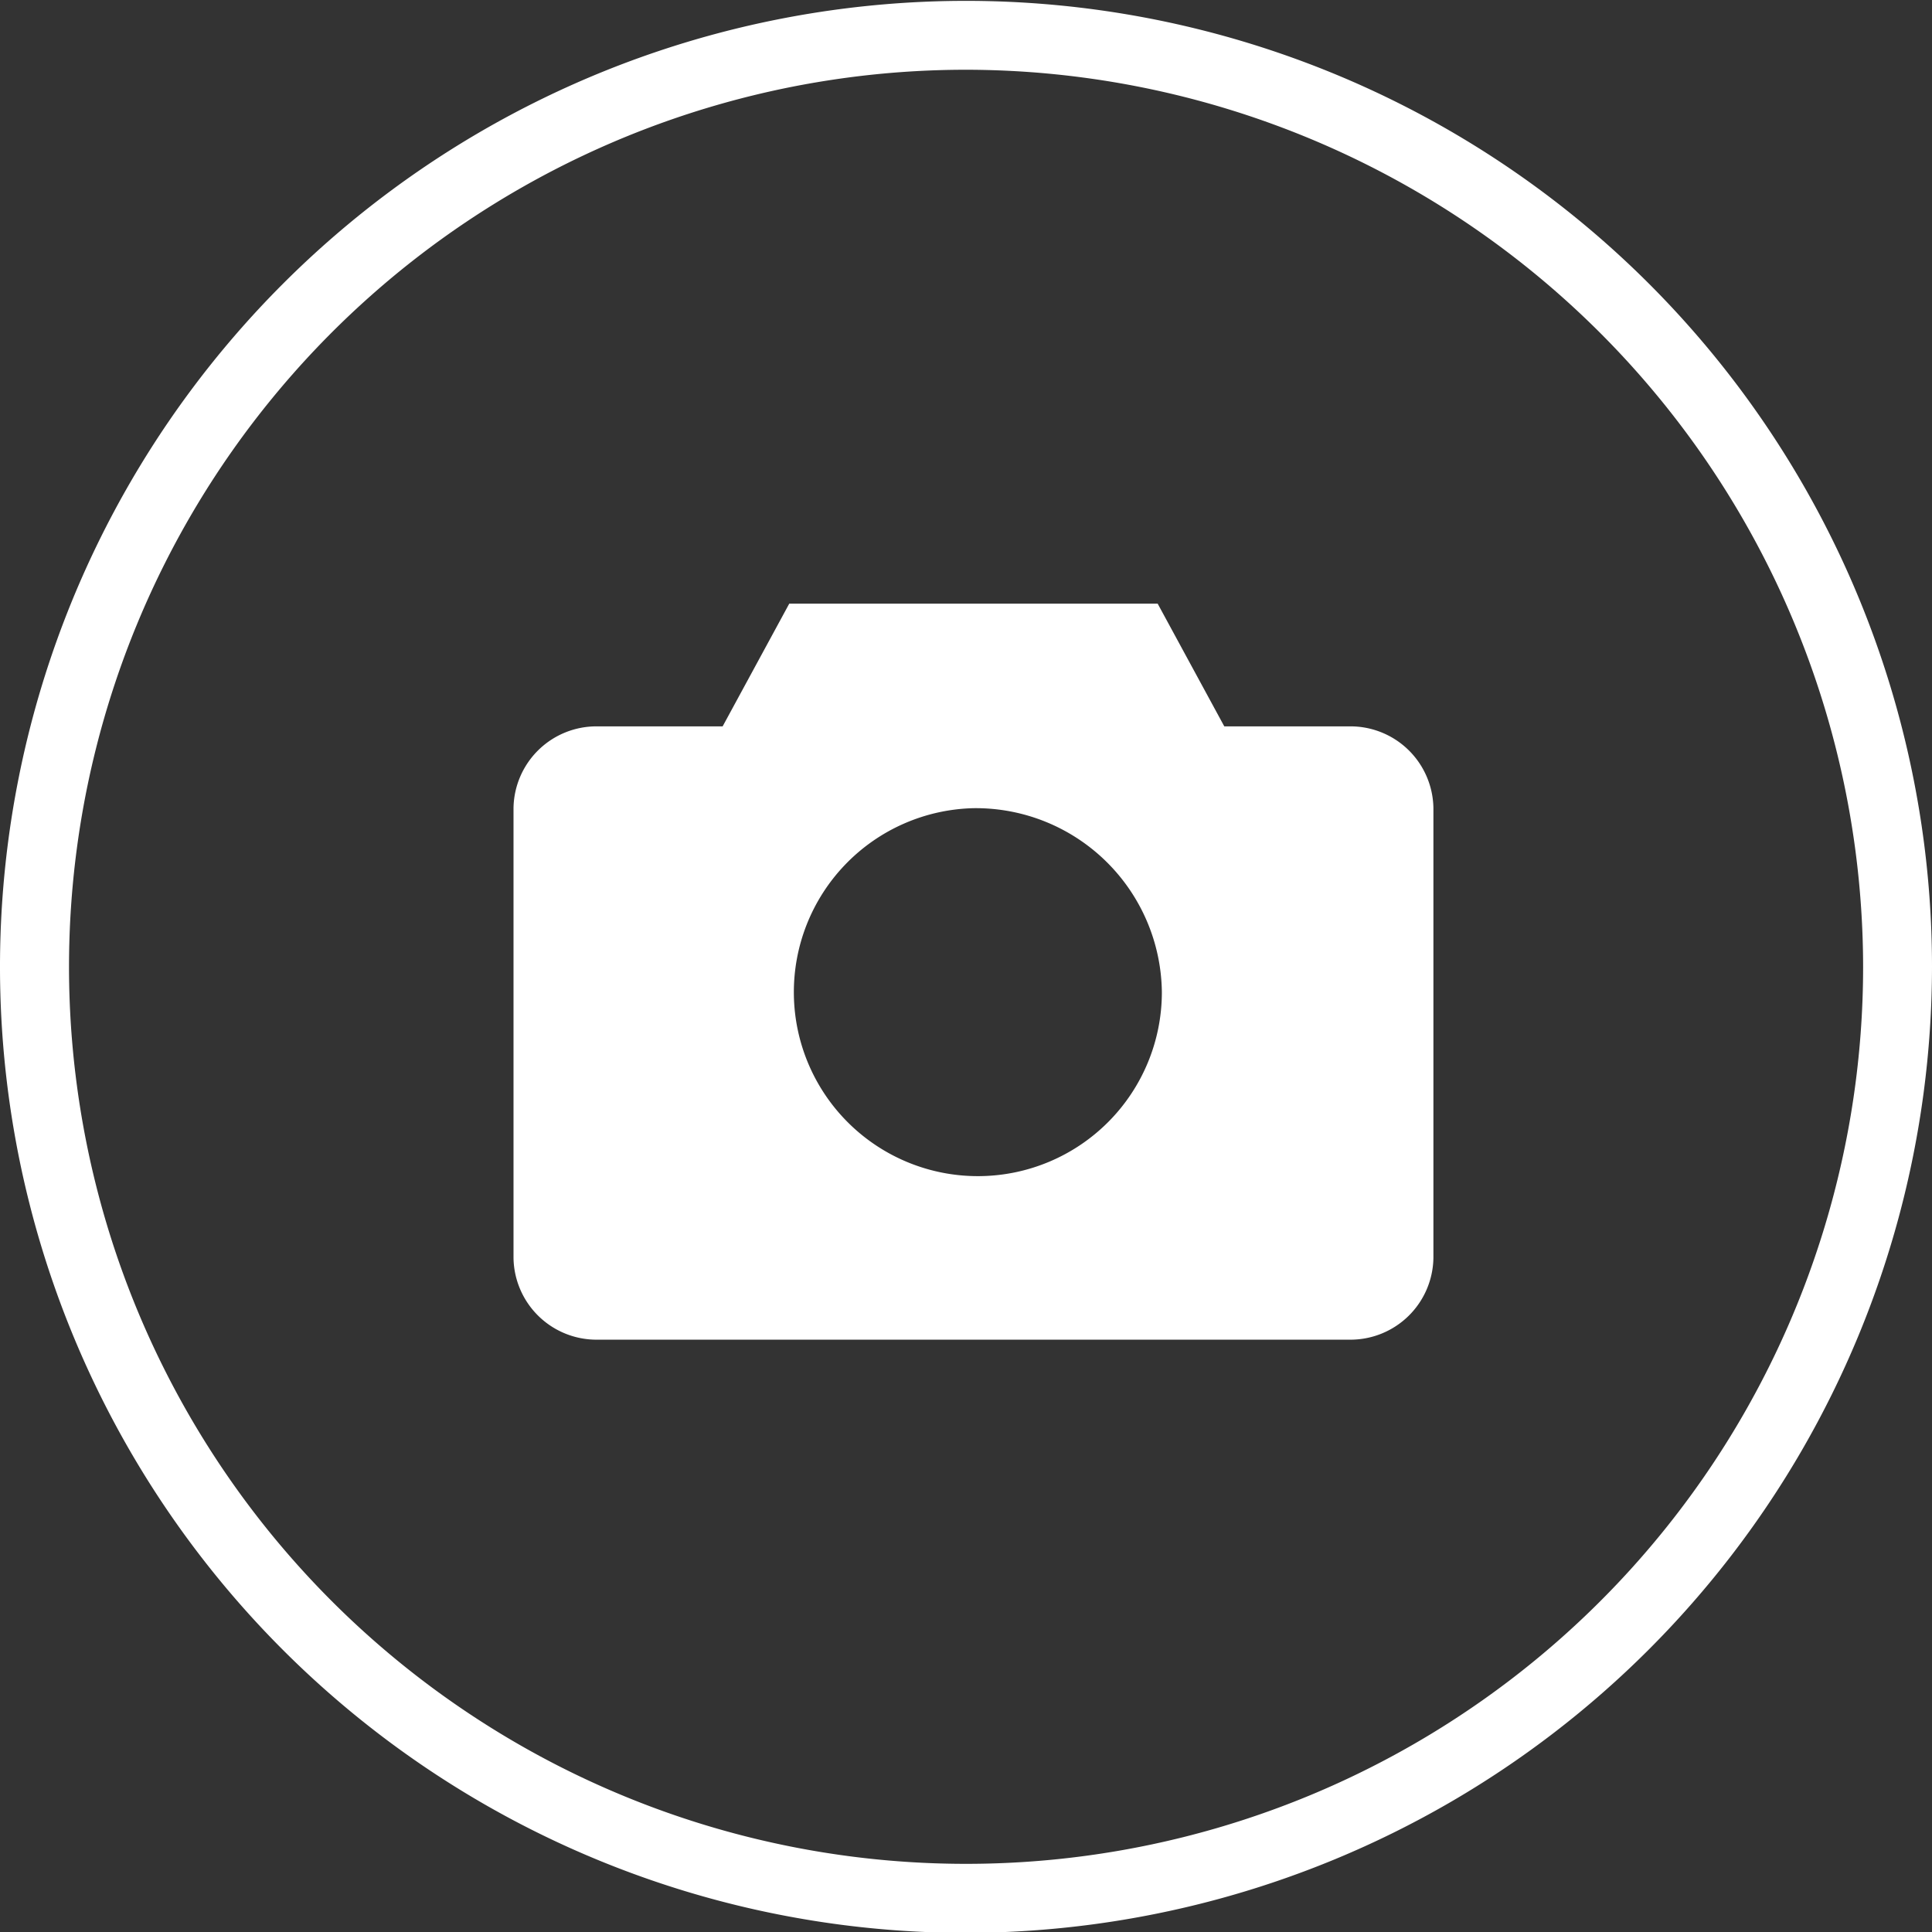 <svg xmlns="http://www.w3.org/2000/svg" width="29" height="29" viewBox="0 0 29 29">
  <rect x="0" y="0" width="29" height="29" fill="#333333" stroke="none"/>
  <defs>
    <style>
      .cls-1 {
        fill: #fff;
        fill-rule: evenodd;
      }
    </style>
  </defs>
  <path id="video_icon" data-name="video icon" class="cls-1" d="M291.5,575.013a14.5,14.5,0,1,1,14.5-14.5A14.517,14.517,0,0,1,291.5,575.013Zm0-27.966a13.465,13.465,0,1,0,13.466,13.466A13.481,13.481,0,0,0,291.5,547.047Zm5.764,19.062h-11.3a1.246,1.246,0,0,1-1.256-1.227V558.13a1.245,1.245,0,0,1,1.256-1.227h1.883l1-1.842h5.53l1,1.842h1.883a1.245,1.245,0,0,1,1.256,1.227v6.752A1.246,1.246,0,0,1,297.264,566.109Zm-5.649-7.978a2.762,2.762,0,1,0,2.825,2.762A2.794,2.794,0,0,0,291.615,558.131Z" transform="translate(-277 -546)"/>
</svg>
